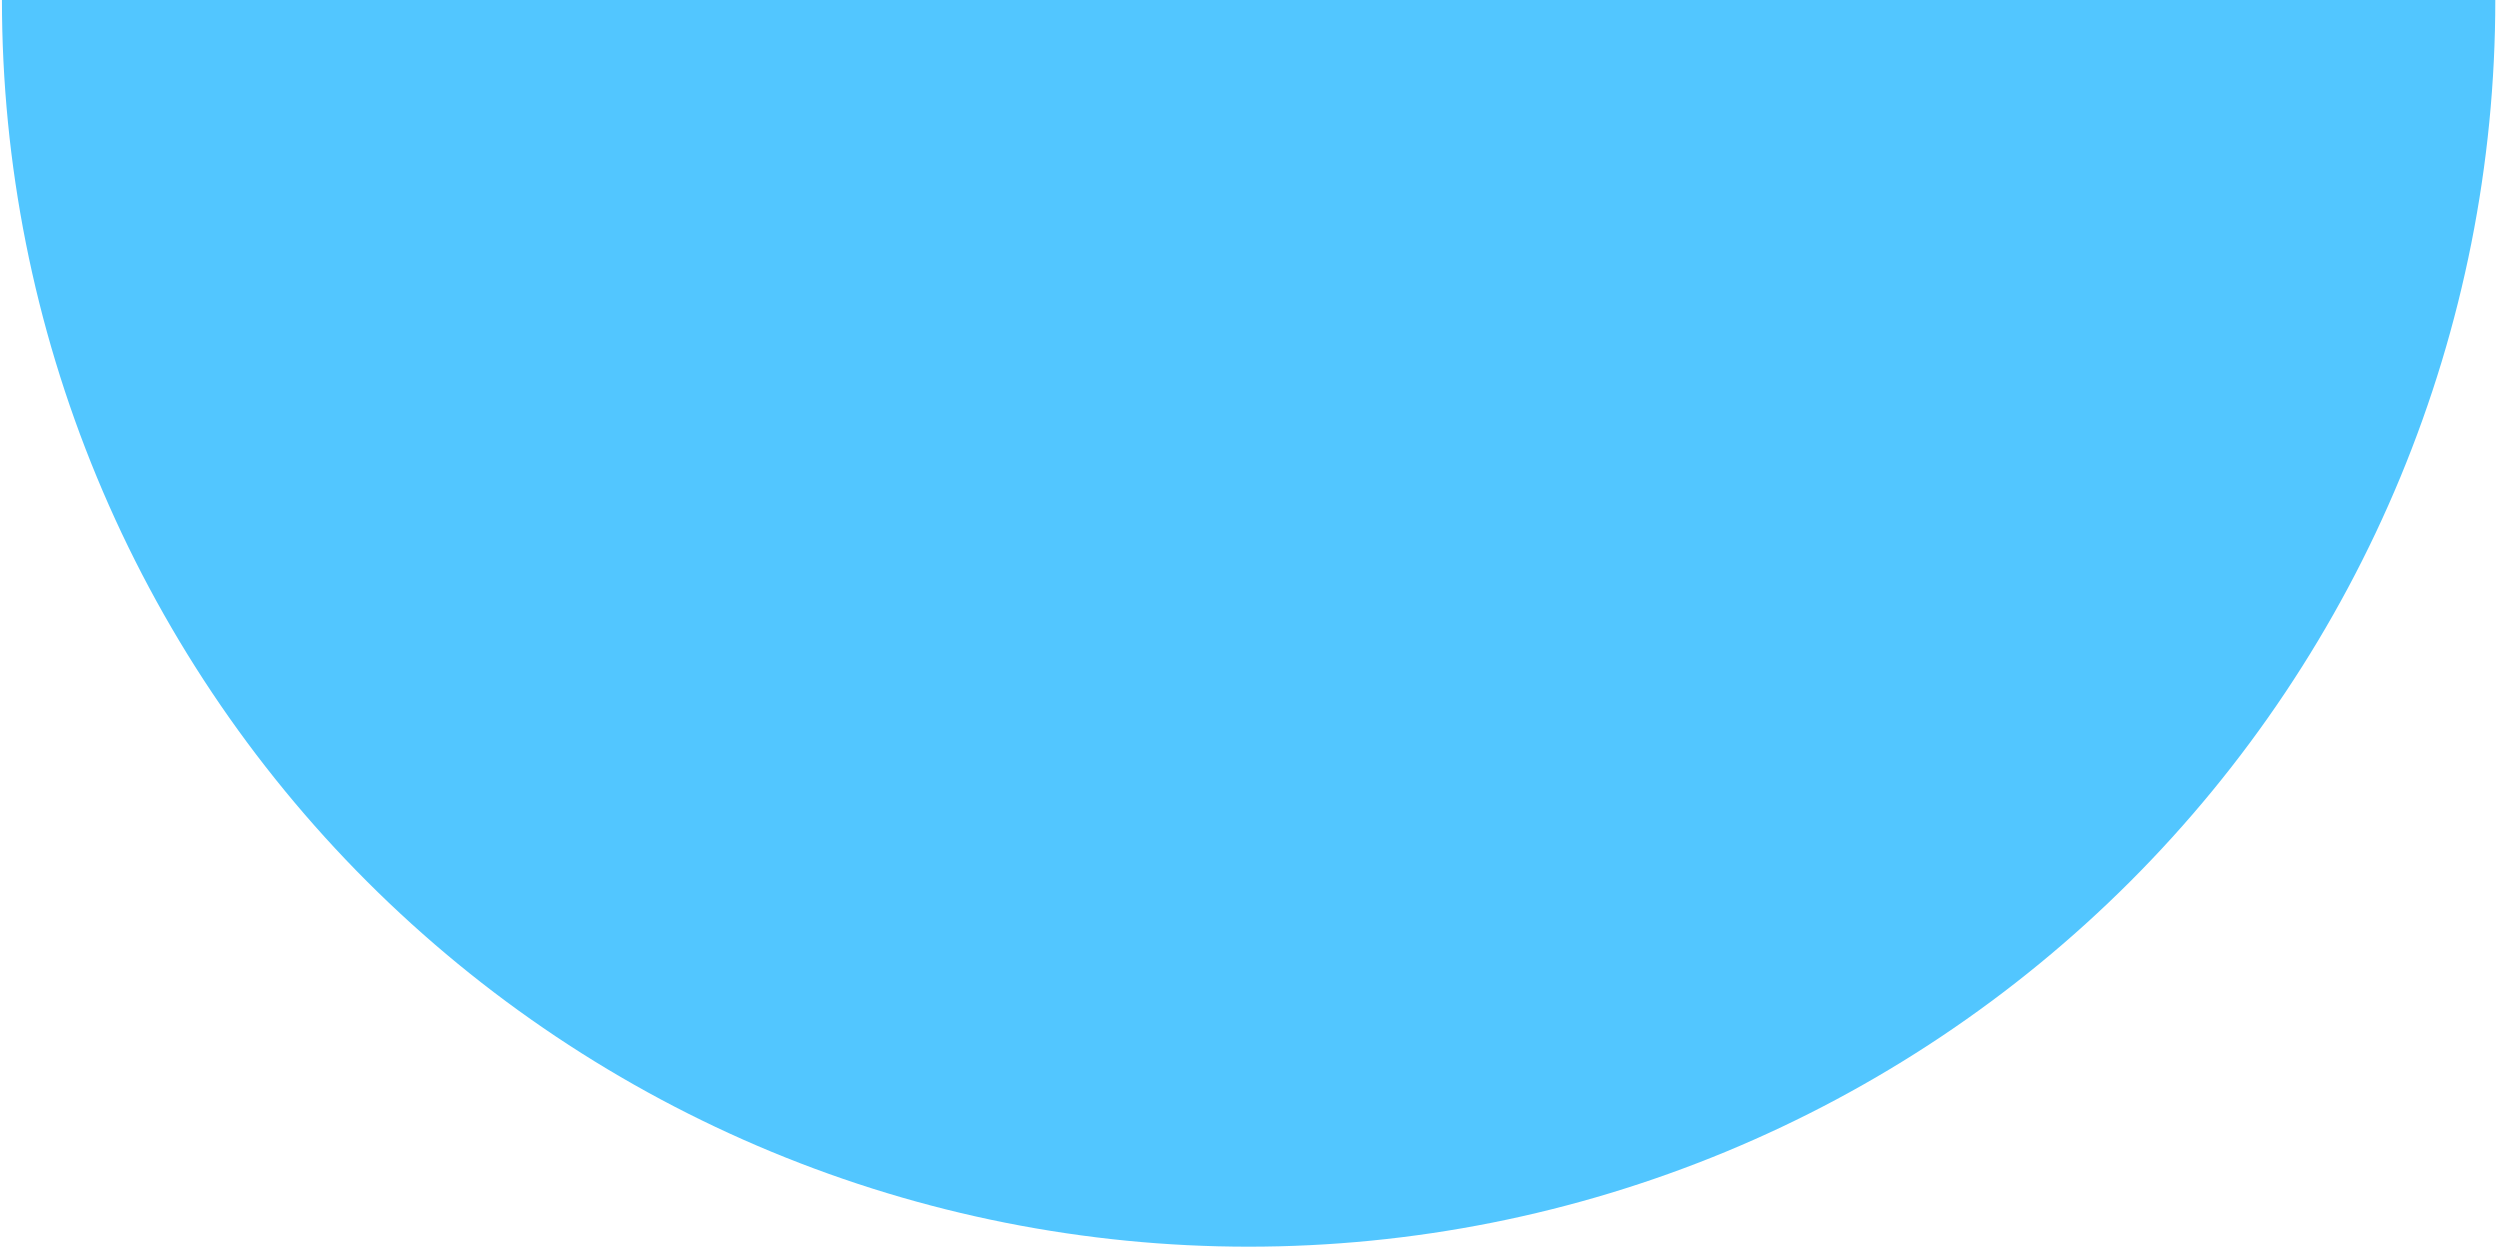 <?xml version="1.0" encoding="UTF-8"?> <svg xmlns="http://www.w3.org/2000/svg" width="377" height="188" viewBox="0 0 377 188" fill="none"> <path d="M376.292 1.52588e-05C376.292 24.689 371.429 49.135 361.981 71.945C352.533 94.754 338.685 115.479 321.228 132.936C303.77 150.393 283.045 164.241 260.236 173.689C237.427 183.137 212.98 188 188.291 188C163.603 188 139.156 183.137 116.347 173.689C93.538 164.241 72.813 150.393 55.355 132.936C37.898 115.479 24.05 94.754 14.602 71.945C5.154 49.135 0.292 24.689 0.292 0L188.292 1.52588e-05H376.292Z" fill="#52C6FF"></path> </svg> 